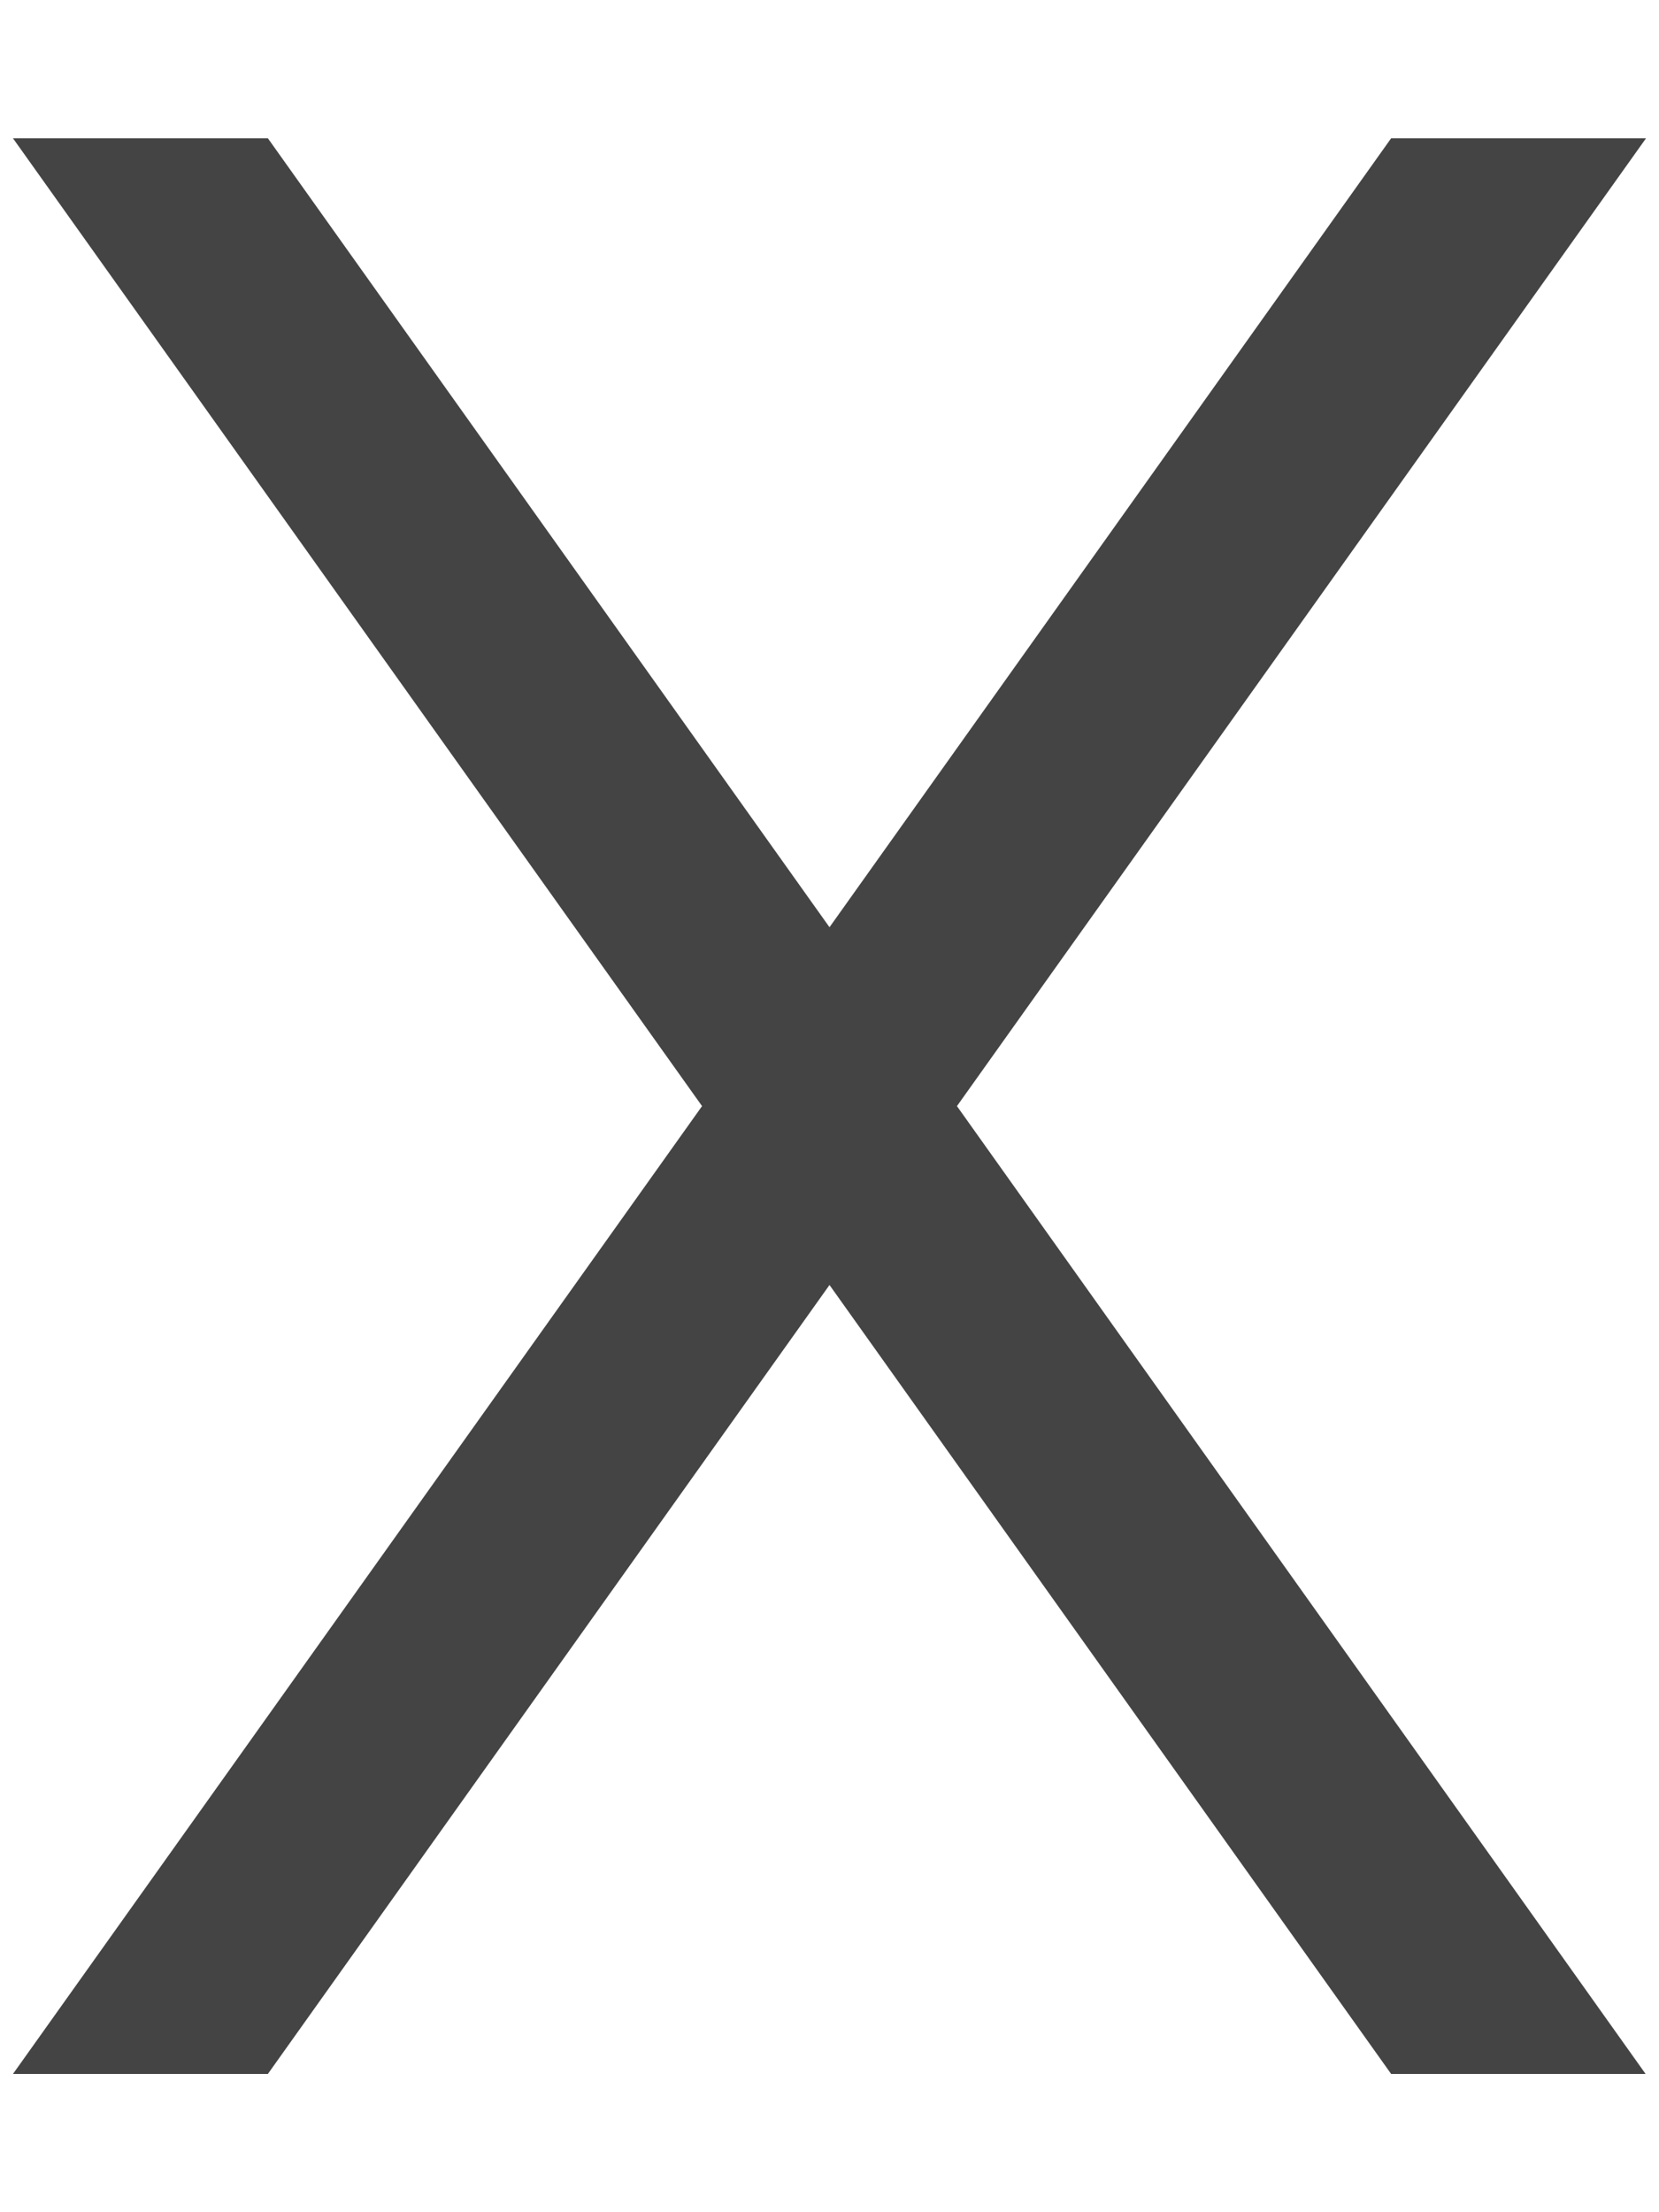 <?xml version="1.0" encoding="UTF-8"?>
<svg id="Layer_1" xmlns="http://www.w3.org/2000/svg" version="1.1" viewBox="0 0 384 512">
  <!-- Generator: Adobe Illustrator 29.1.0, SVG Export Plug-In . SVG Version: 2.1.0 Build 142)  -->
  <defs>
    <style>
      .st0 {
        fill: #444;
      }
    </style>
  </defs>
  <path class="st0" d="M3,32l159.5,224L3,480h59l130-182.6,130,182.6h58.9l-159.4-224L381,32h-59l-130,182.6L62,32H3Z"/>
</svg>